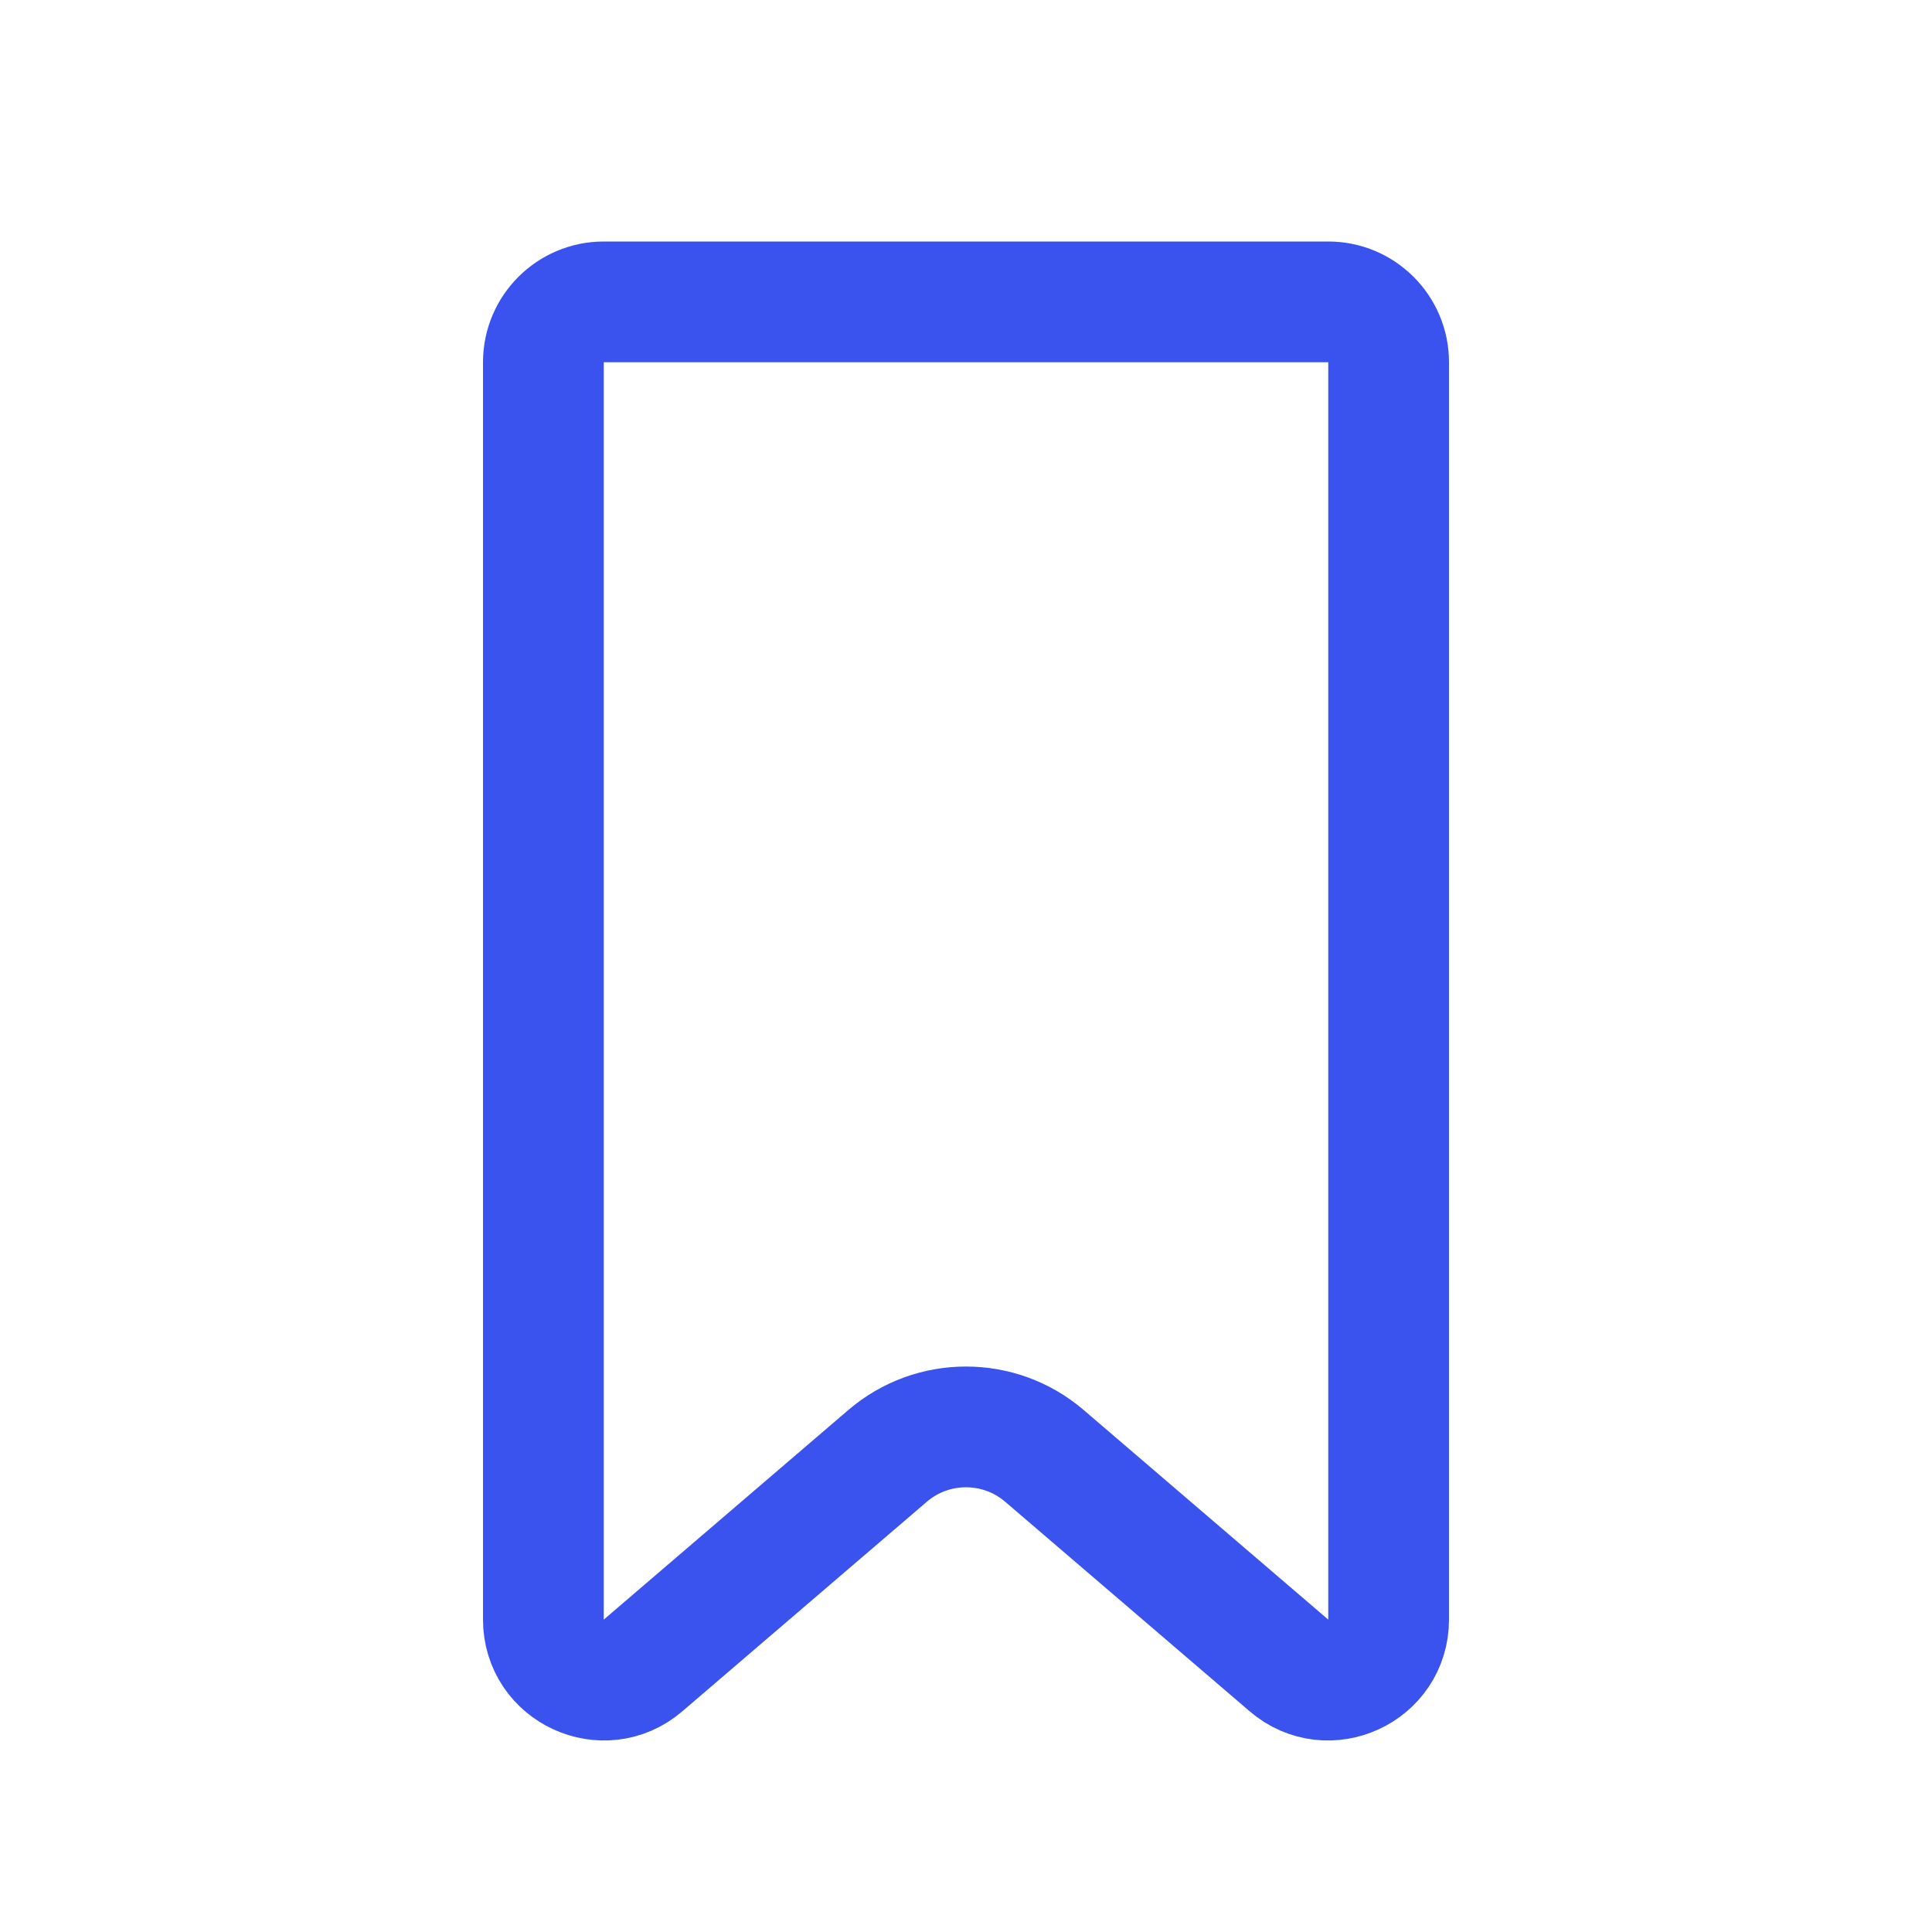 <?xml version="1.0" encoding="utf-8"?><!-- Uploaded to: SVG Repo, www.svgrepo.com, Generator: SVG Repo Mixer Tools -->
<svg width="800px" height="800px" viewBox="0 0 24 24" fill="none" xmlns="http://www.w3.org/2000/svg">
<path d="M16.5 3.75H7.5C7.086 3.75 6.75 4.086 6.75 4.5V20.119C6.75 20.76 7.502 21.106 7.988 20.689L11.024 18.087C11.585 17.605 12.415 17.605 12.976 18.087L16.012 20.689C16.498 21.106 17.25 20.76 17.25 20.119V4.5C17.25 4.086 16.914 3.75 16.5 3.75Z" stroke="#3A52EE" stroke-width="1.5" stroke-linecap="round" stroke-linejoin="round"/>
</svg>